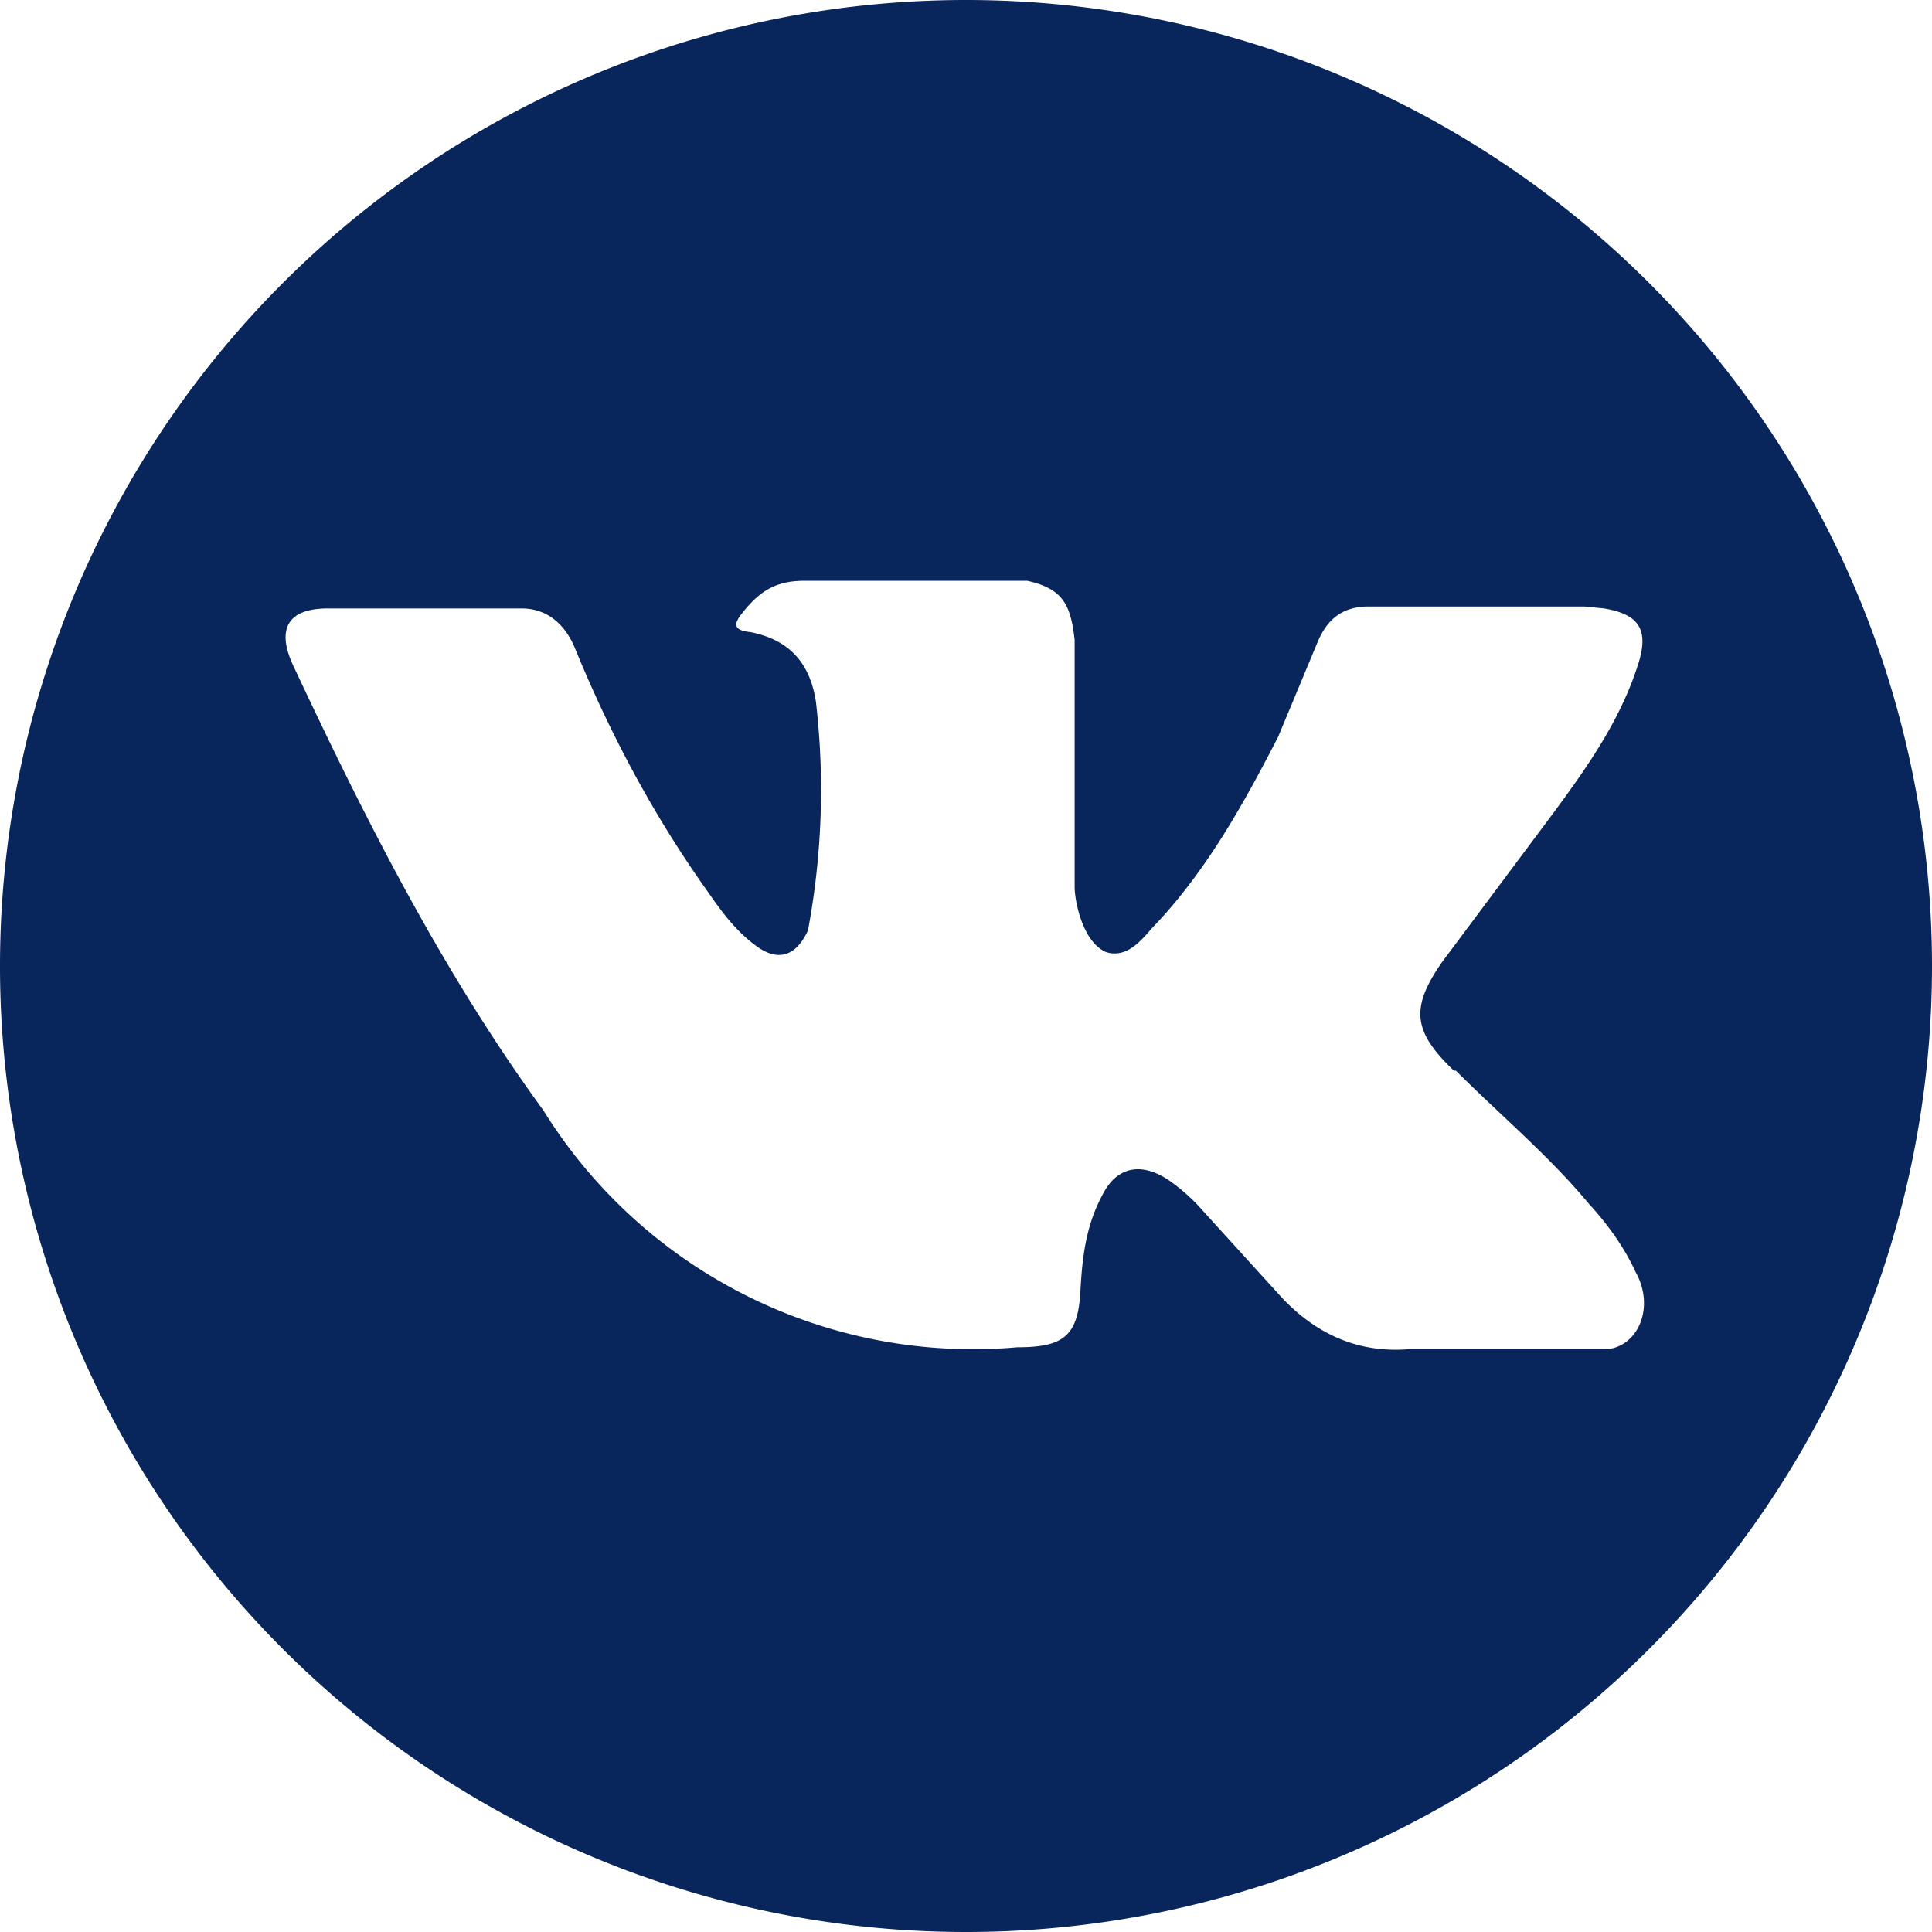 <svg xmlns="http://www.w3.org/2000/svg" xml:space="preserve" viewBox="0 0 97.8 97.8"><path d="M48.9 0a48.9 48.9 0 1 0 0 97.8 48.9 48.9 0 0 0 0-97.8zm24.8 54.2c2.2 2.2 4.7 4.3 6.7 6.7 1 1.1 1.8 2.2 2.4 3.5 1 1.8.1 3.8-1.5 3.9h-10c-2.6.2-4.7-.8-6.4-2.6l-4-4.4a9.4 9.4 0 0 0-1.8-1.6c-1.4-.9-2.6-.6-3.3.8-.8 1.5-1 3-1.1 4.7-.1 2.4-.8 3-3.2 3a25.6 25.6 0 0 1-24-12c-5.1-7-9-14.7-12.7-22.6-.8-1.8-.2-2.8 1.8-2.8h9.8c1.3 0 2.2.8 2.7 2 1.8 4.4 4 8.5 6.7 12.3.7 1 1.4 2 2.5 2.8 1.1.8 2 .5 2.6-.8a38.6 38.6 0 0 0 .4-11.6C41 33.6 40 32.4 38 32c-1-.1-.8-.5-.4-1 .8-1 1.6-1.6 3.1-1.6h11.3c1.8.4 2.2 1.2 2.4 3v12.5c0 .7.4 2.8 1.6 3.3 1 .3 1.7-.5 2.3-1.2 2.7-2.8 4.6-6.2 6.4-9.7l2-4.8c.5-1.2 1.3-1.8 2.6-1.8h10.9l1 .1c1.8.3 2.3 1.1 1.7 2.9-.9 2.8-2.6 5.2-4.3 7.5l-5.6 7.5c-1.6 2.3-1.5 3.5.6 5.5z" fill="#08255C"/></svg>